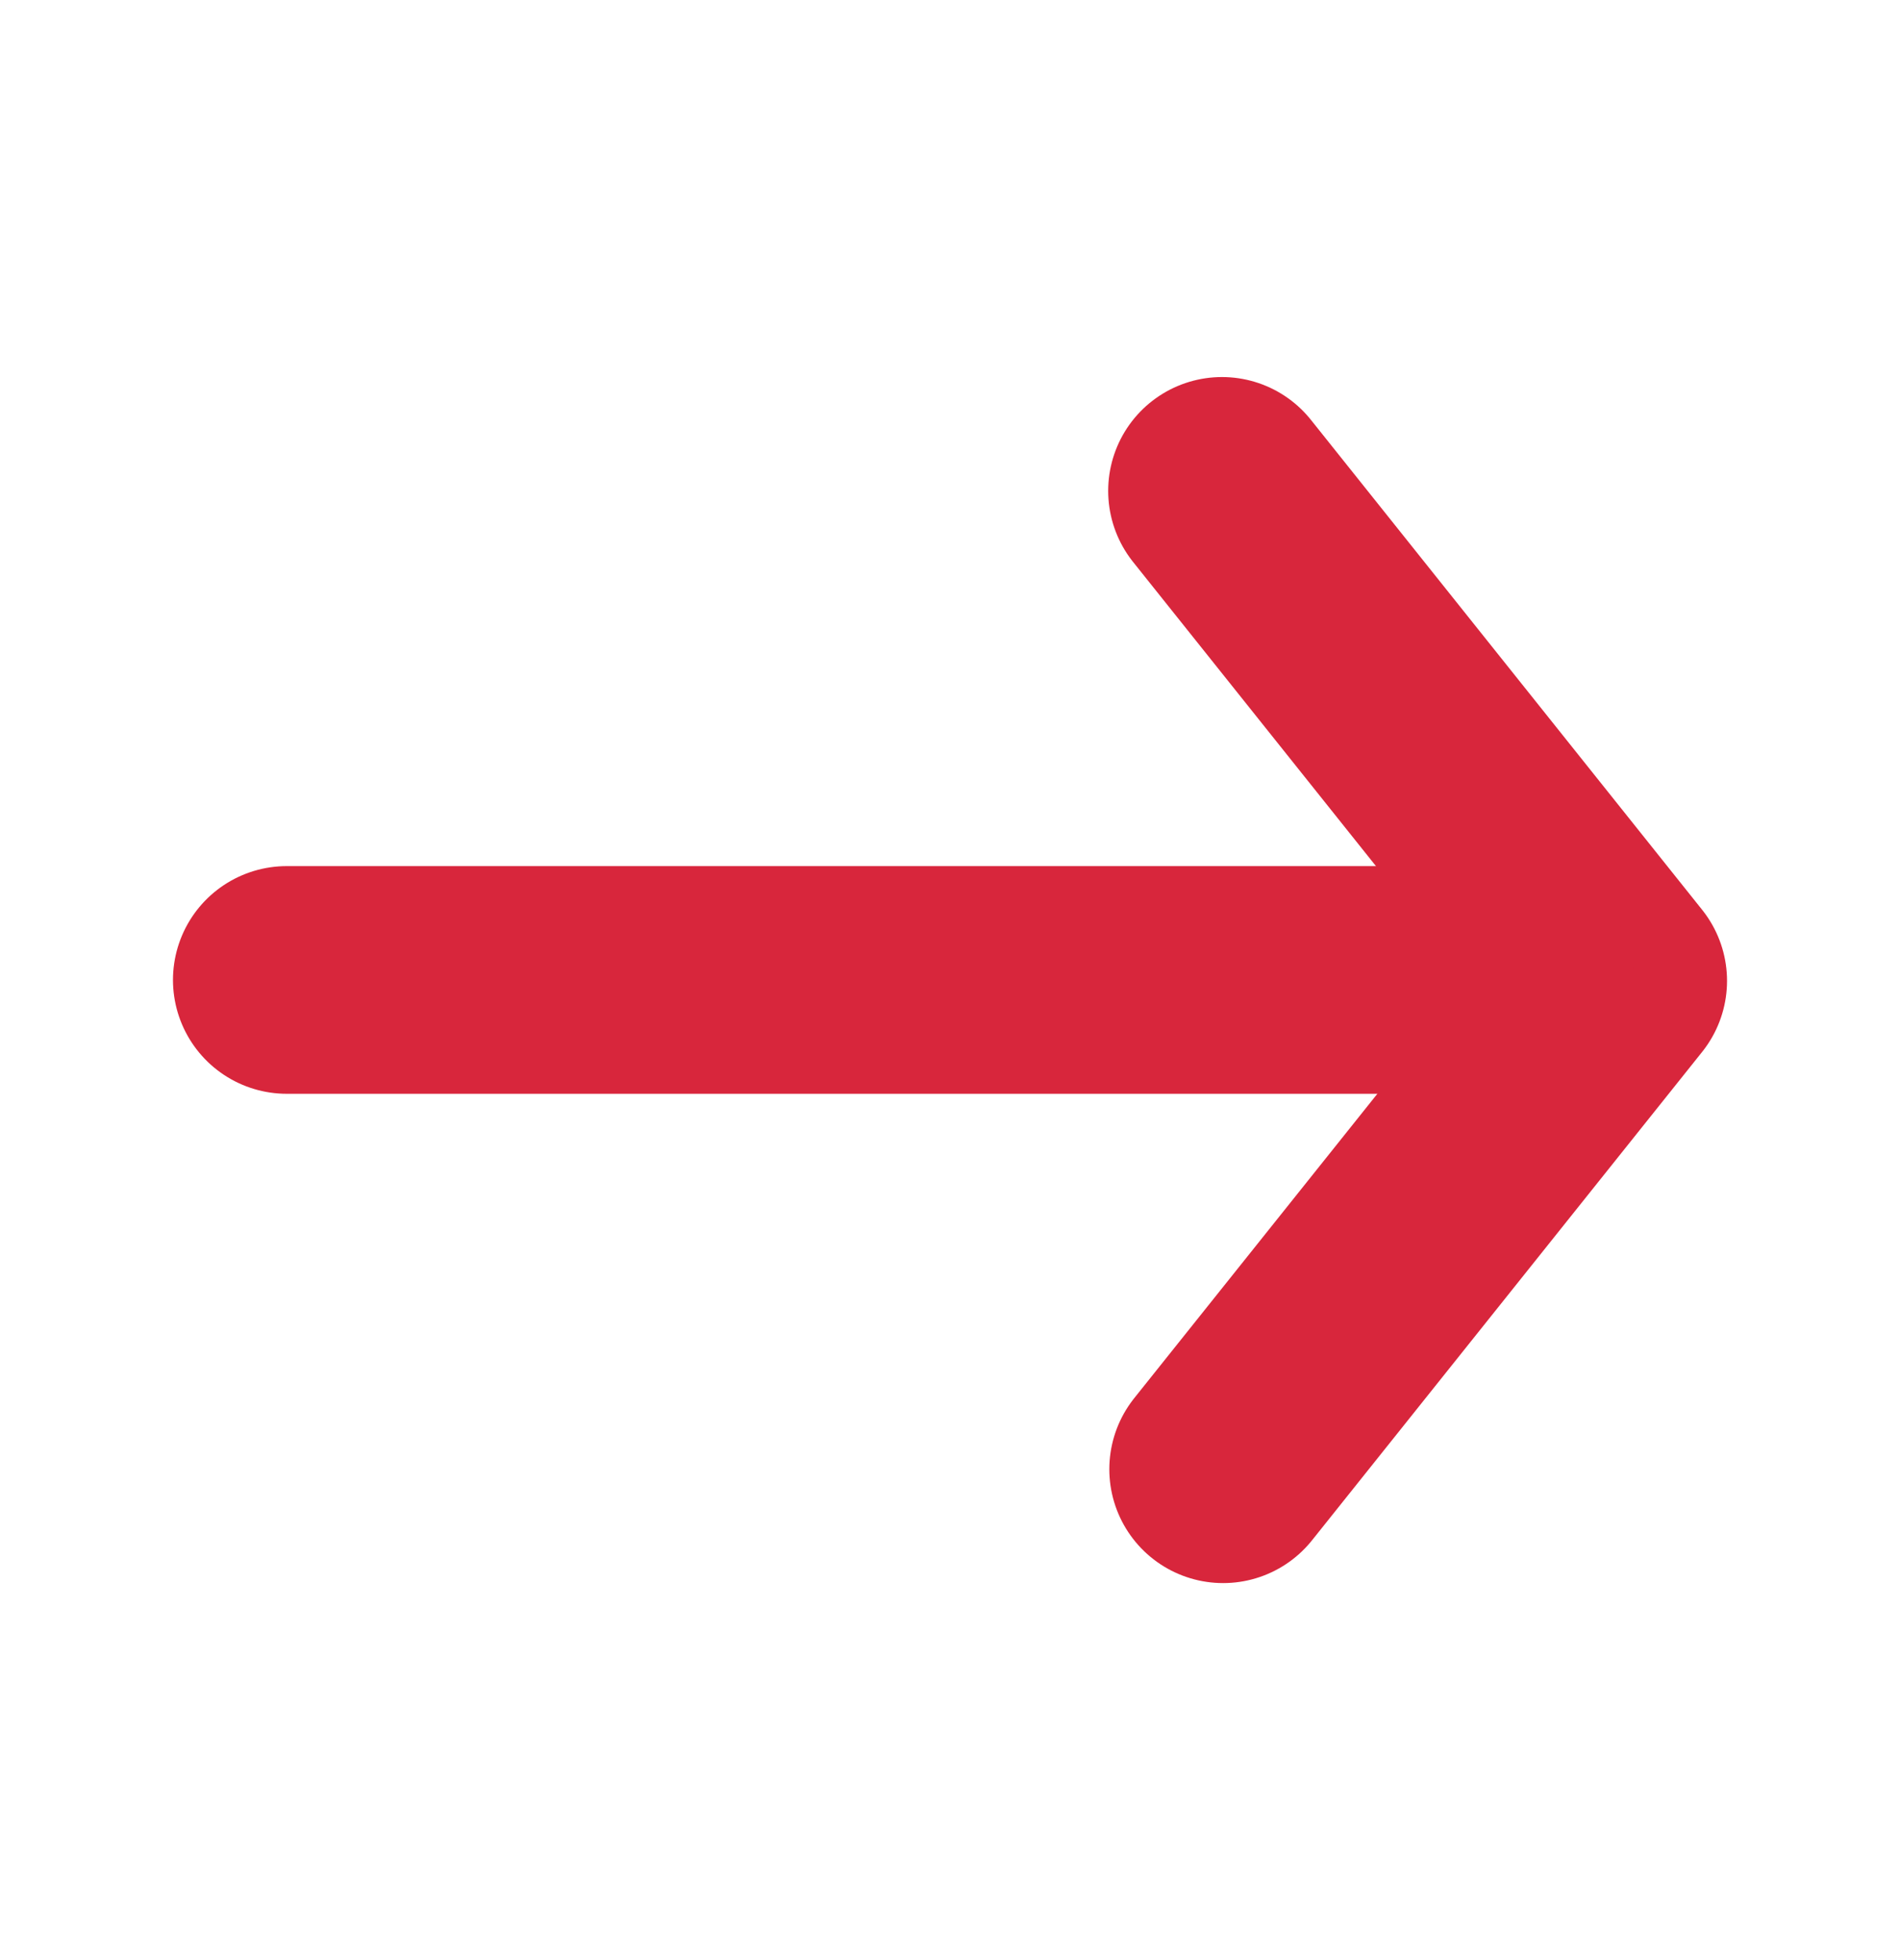 <svg xmlns="http://www.w3.org/2000/svg" viewBox="0 0 83.48 86.09"><defs><style>.cls-1{fill:none;stroke:#d8263c;stroke-linecap:round;stroke-linejoin:round;stroke-width:10px;}</style></defs><g id="Layer_2" data-name="Layer 2"><polyline class="cls-1" points="53.74 64.53 70.88 43.08 53.69 21.56"/><line class="cls-1" x1="12.6" y1="43.04" x2="66.8" y2="43.04"/></g></svg>
